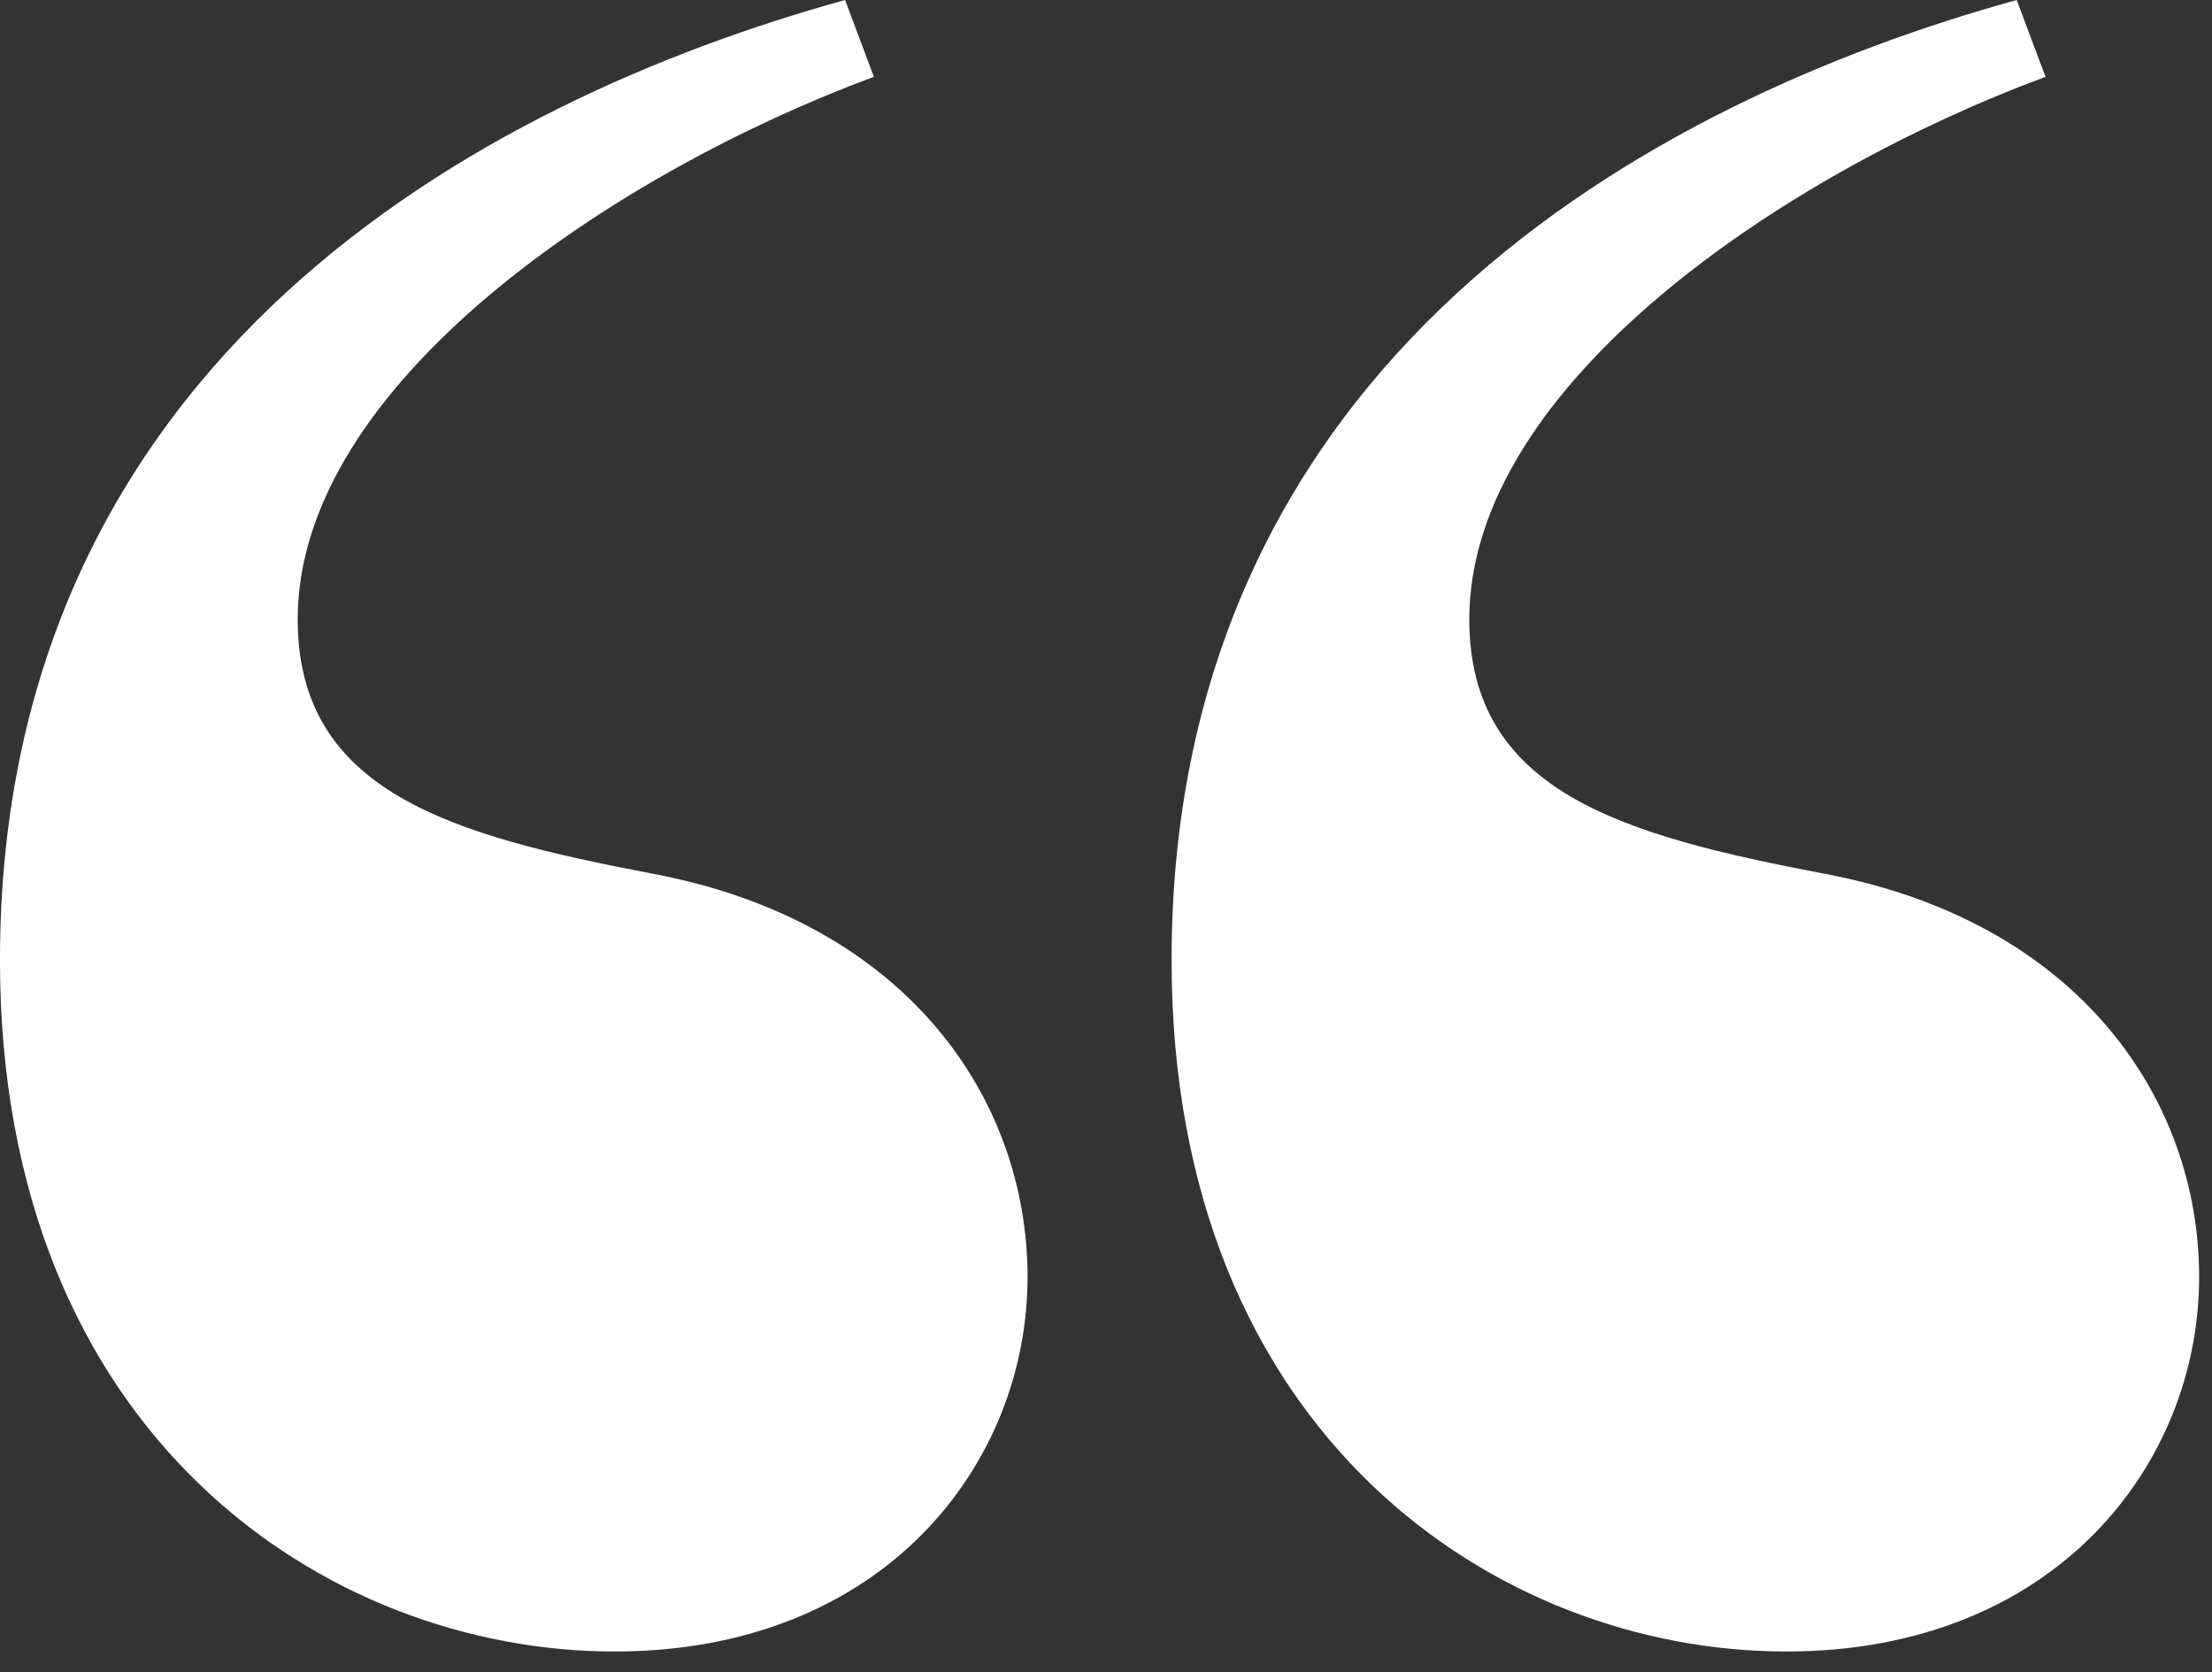 <svg width="82" height="62" viewBox="0 0 82 62" fill="none" xmlns="http://www.w3.org/2000/svg">
<rect x="0" y="0" width="82" height="62" fill="#333333" stroke="none"/>
<path d="M31.328 -4.52995e-05L32.395 2.848C22.784 6.408 11.036 14.24 11.036 22.962C11.036 29.37 16.732 30.972 24.207 32.396C33.642 34.176 38.092 40.762 38.092 47.348C38.092 54.29 32.752 61.232 22.784 61.232C12.104 61.232 -0.001 53.222 -0.001 35.6C-0.001 13.35 17.799 3.738 31.328 -4.52995e-05ZM74.76 -4.52995e-05L75.828 2.848C66.216 6.408 54.468 14.24 54.468 22.962C54.468 29.37 60.163 30.972 67.639 32.396C77.073 34.176 81.523 40.762 81.523 47.348C81.523 54.29 76.183 61.232 66.216 61.232C55.535 61.232 43.431 53.222 43.431 35.6C43.431 13.35 61.231 3.738 74.76 -4.52995e-05Z" fill="white"/>
</svg>

